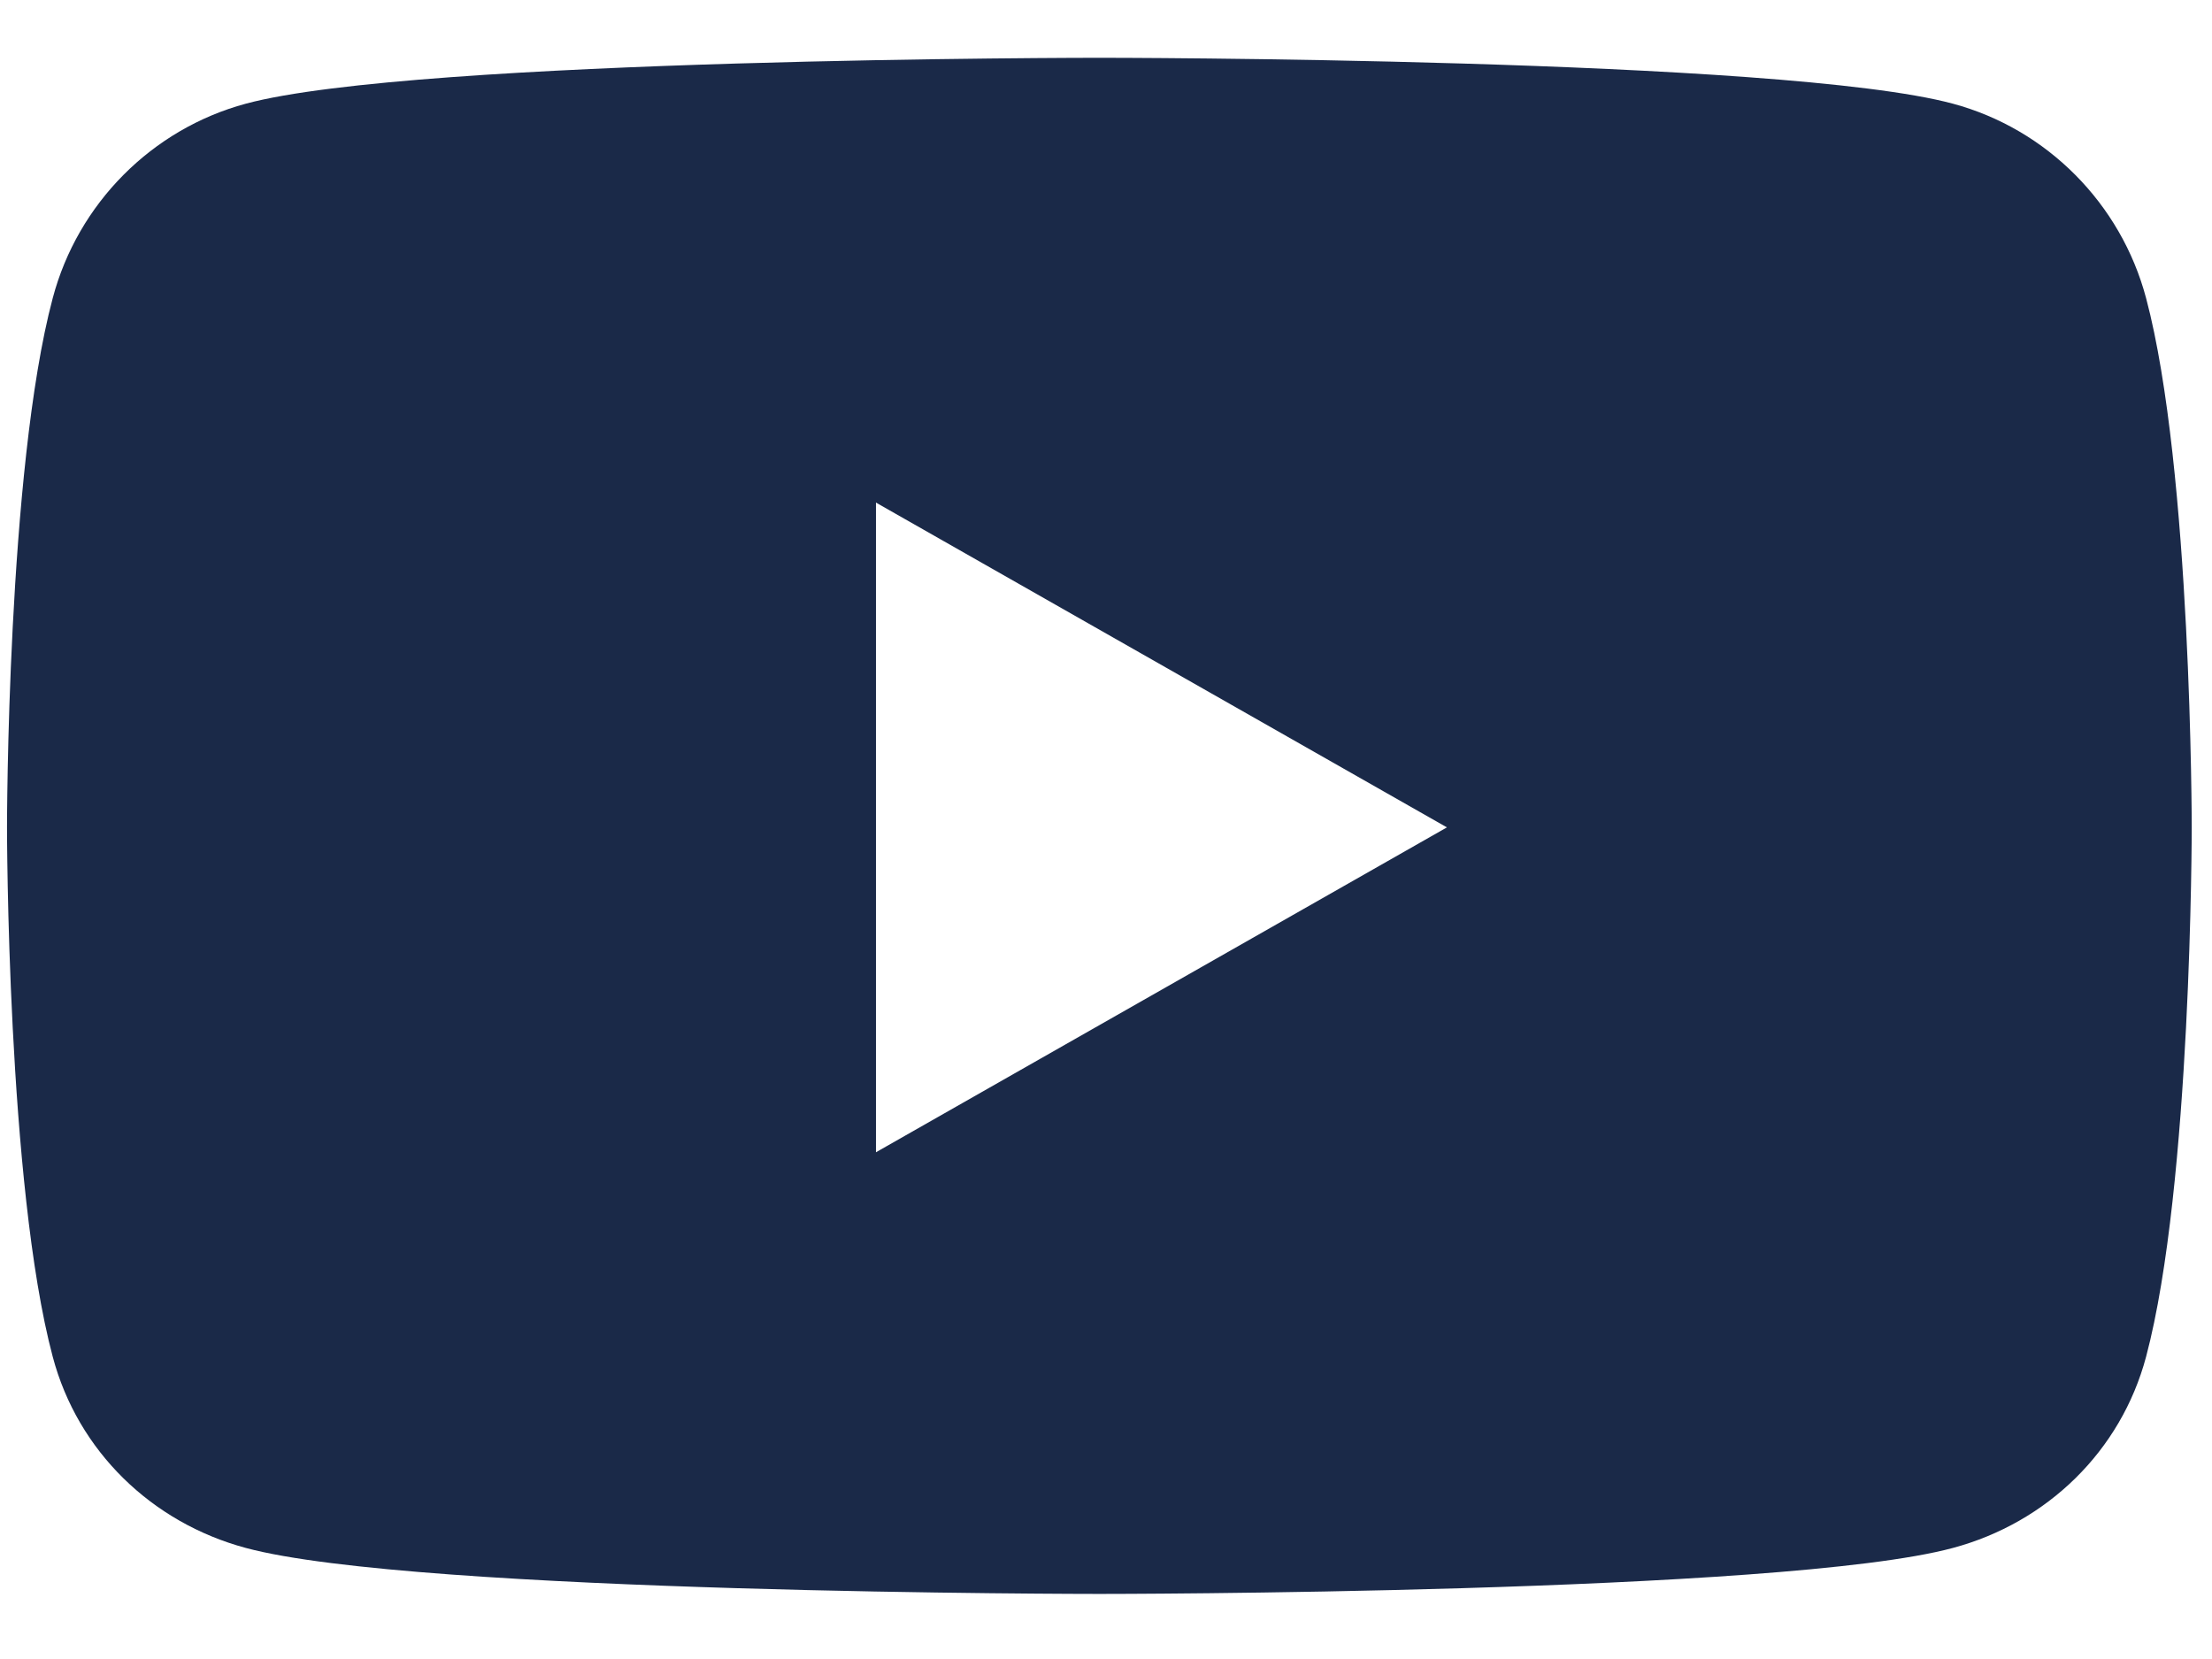 <svg width="24" height="18" viewBox="0 0 24 18" fill="none" xmlns="http://www.w3.org/2000/svg">
<path id="Vector" d="M23.285 3.235C23.012 2.208 22.209 1.4 21.189 1.125C19.341 0.627 11.928 0.627 11.928 0.627C11.928 0.627 4.516 0.627 2.667 1.125C1.648 1.4 0.844 2.208 0.572 3.235C0.076 5.095 0.076 8.977 0.076 8.977C0.076 8.977 0.076 12.859 0.572 14.72C0.844 15.746 1.648 16.521 2.667 16.795C4.516 17.294 11.928 17.294 11.928 17.294C11.928 17.294 19.341 17.294 21.189 16.795C22.209 16.521 23.012 15.746 23.285 14.72C23.78 12.859 23.78 8.977 23.78 8.977C23.78 8.977 23.78 5.095 23.285 3.235V3.235ZM9.504 12.502V5.453L15.699 8.977L9.504 12.502V12.502Z" fill="#1A2948"/>
</svg>
